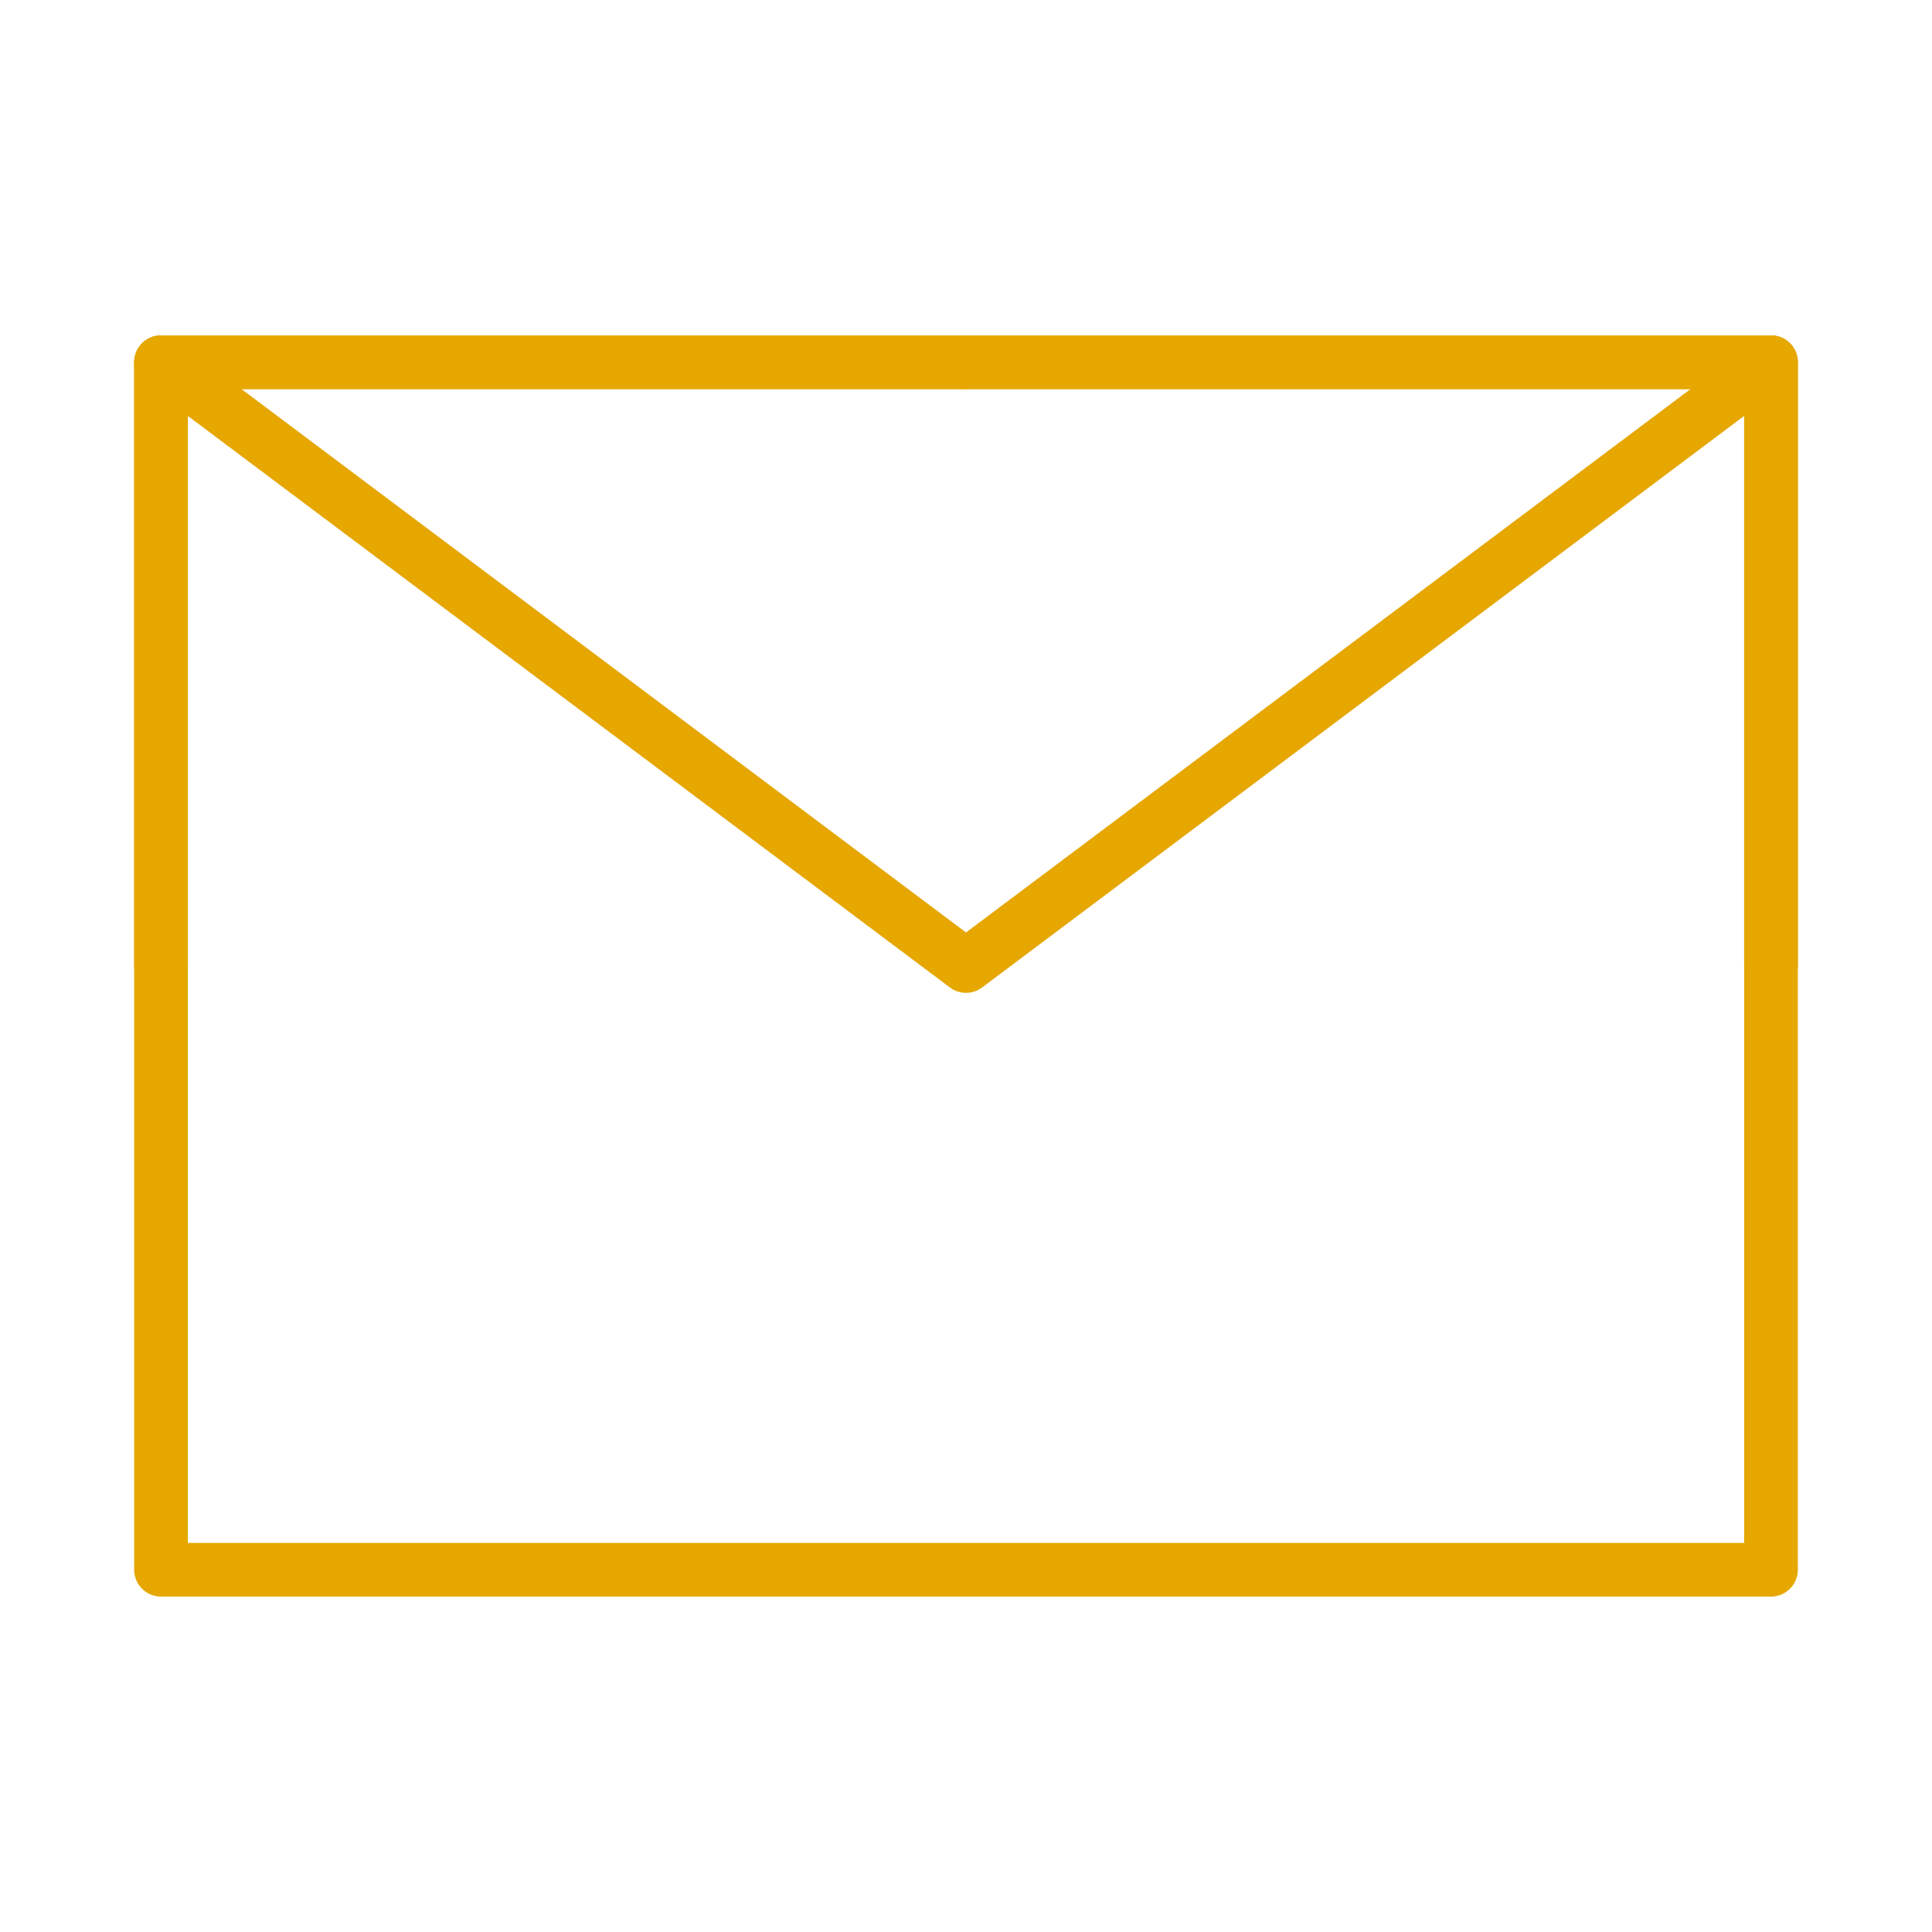 <svg width="36" height="36" viewBox="0 0 36 36" fill="none" xmlns="http://www.w3.org/2000/svg">
  <path d="M3 29.25H33V18V6.75H18H3V18V29.25Z" stroke="#E5A700" stroke-linejoin="round" />
  <path d="M3 6.75L18 18L33 6.75" stroke="#E5A700" stroke-linecap="round" stroke-linejoin="round" />
  <path d="M18 6.75H3V18" stroke="#E5A700" stroke-linecap="round" stroke-linejoin="round" />
  <path d="M33 18V6.75H18" stroke="#E5A700" stroke-linecap="round" stroke-linejoin="round" />
</svg>